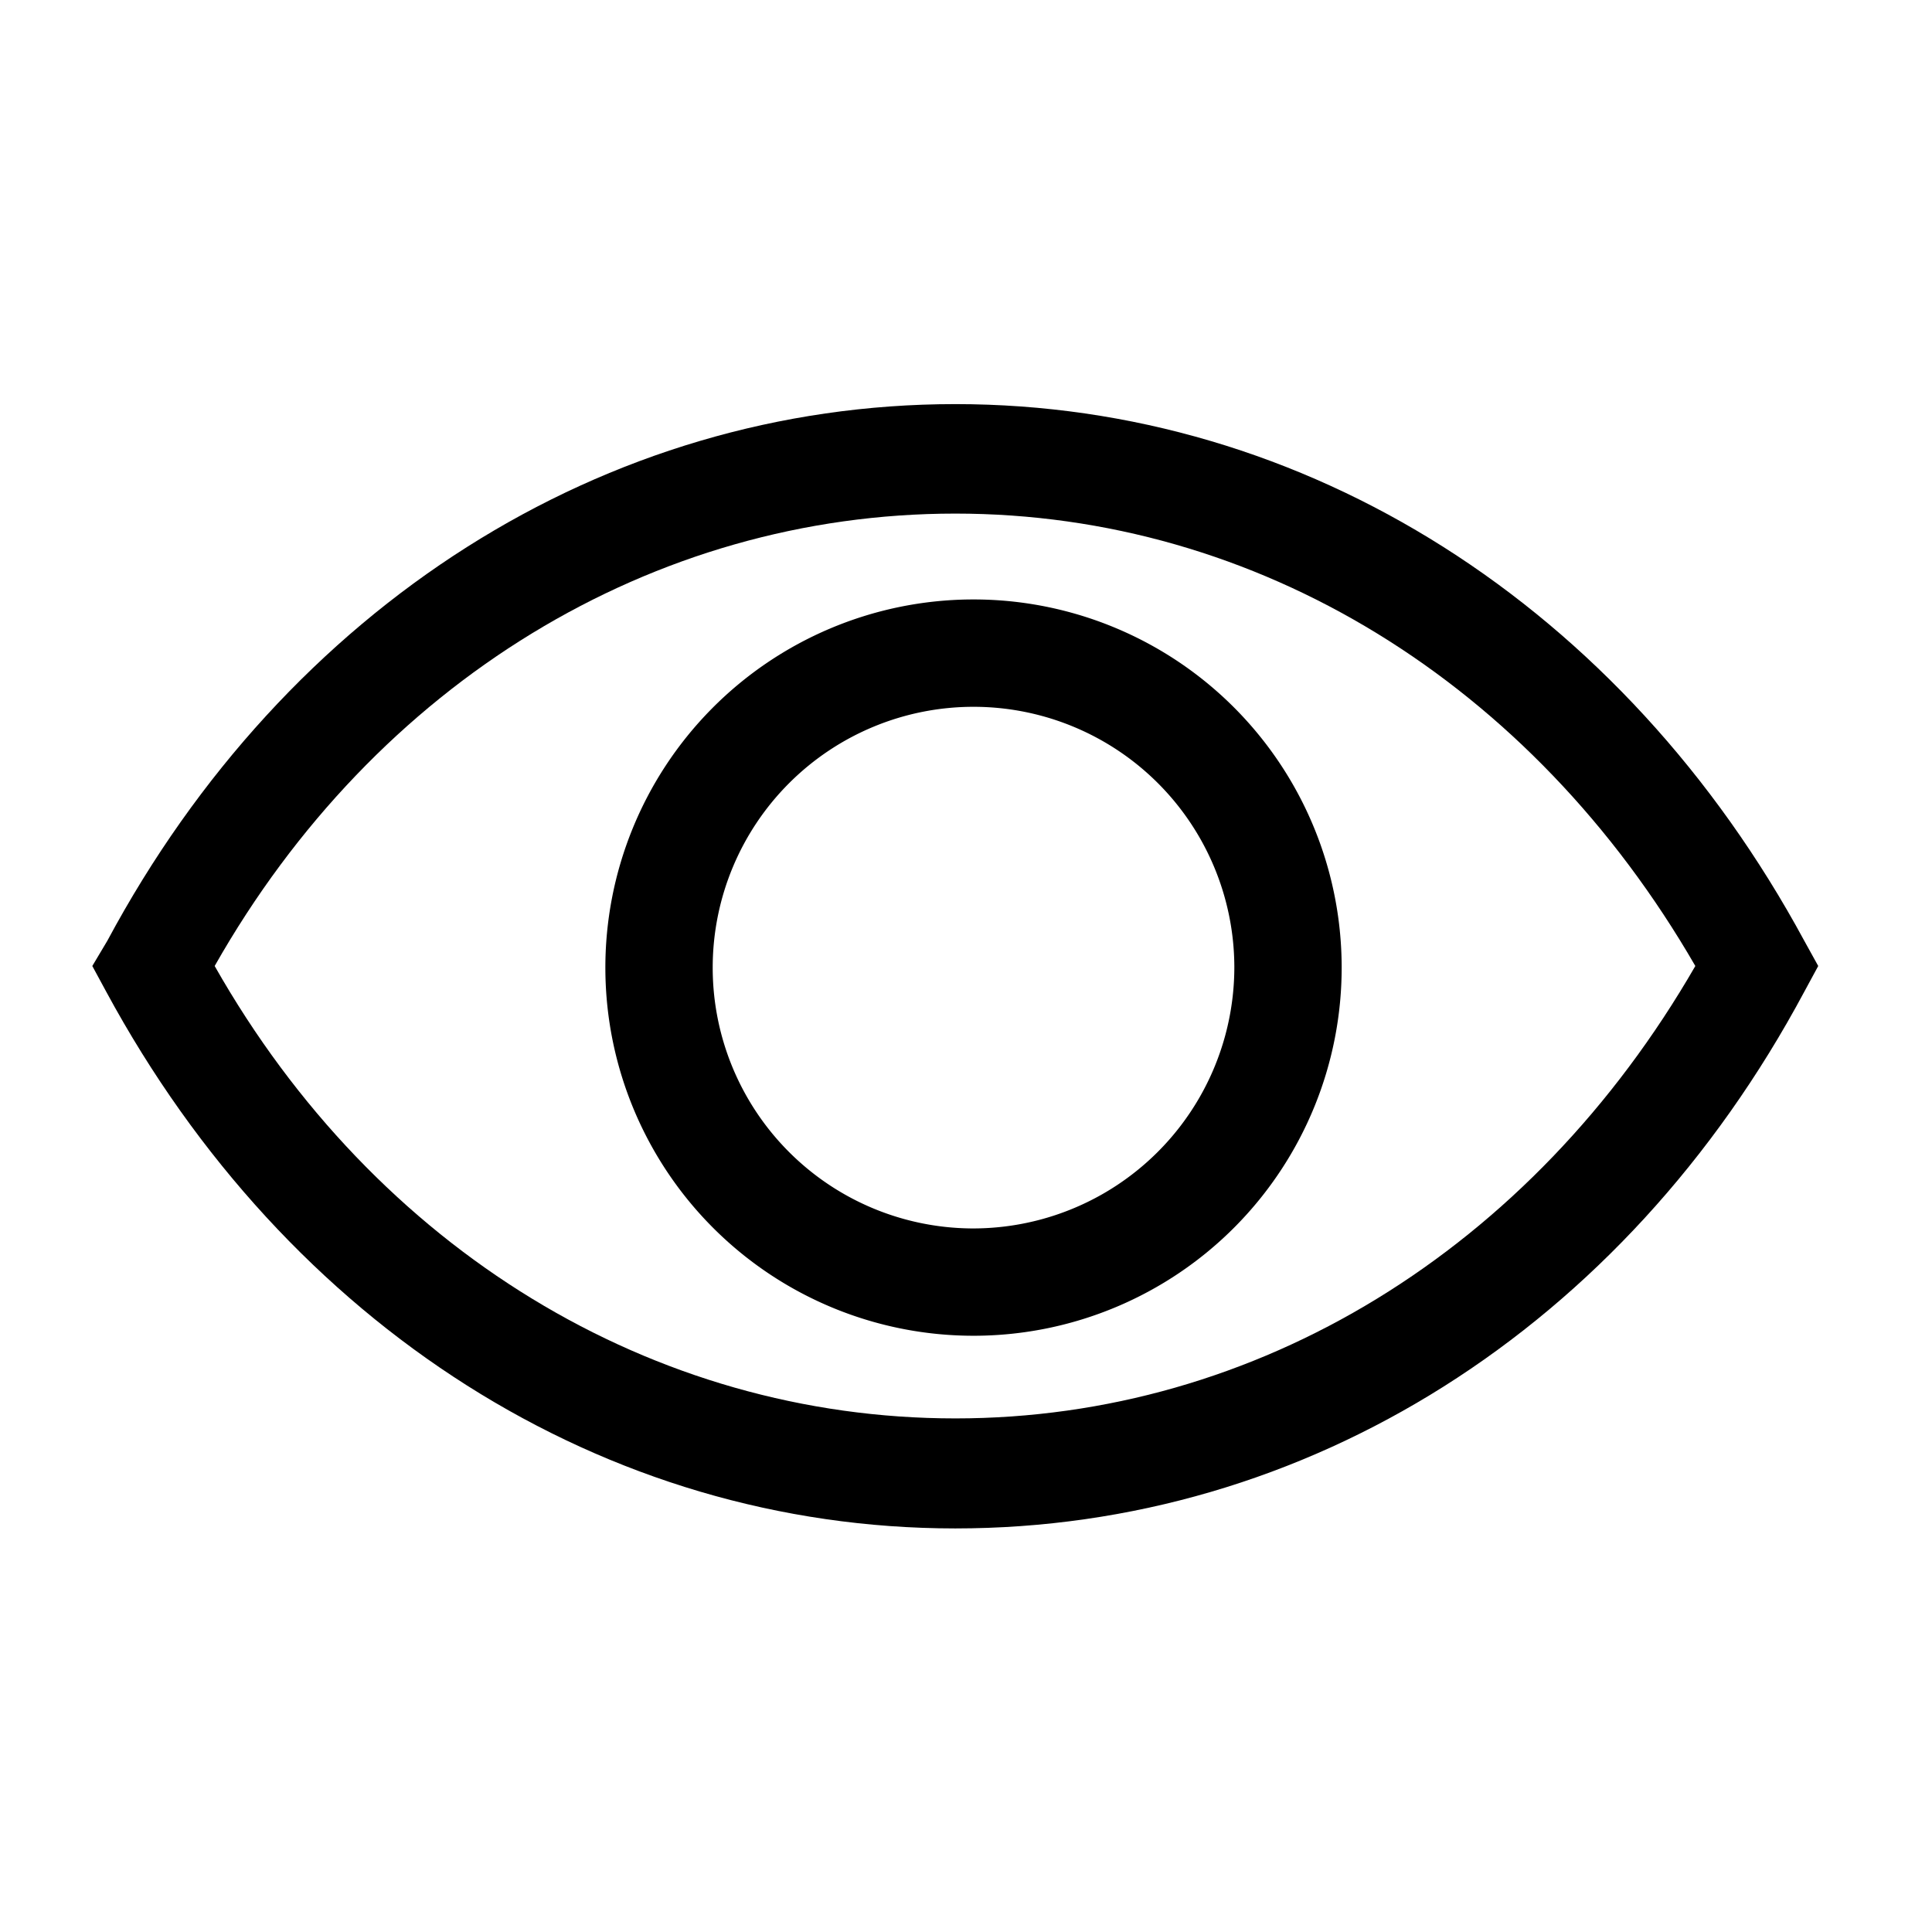 <svg xmlns="http://www.w3.org/2000/svg" width="36" height="36" viewBox="0 0 36 36"><path fill="currentColor" d="M33.62 17.53c-3.37-6.23-9.28-10-15.82-10S5.34 11.3 2 17.53l-.28.47l.26.48c3.37 6.23 9.28 10 15.82 10s12.46-3.72 15.82-10l.26-.48Zm-15.82 8.9C12.17 26.43 7 23.29 4 18c3-5.29 8.17-8.43 13.8-8.43S28.54 12.72 31.59 18c-3.05 5.29-8.17 8.43-13.79 8.43" class="clr-i-outline clr-i-outline-path-1"/><path fill="currentColor" d="M18.09 11.17A6.86 6.86 0 1 0 25 18a6.86 6.86 0 0 0-6.91-6.83m0 11.72A4.86 4.86 0 1 1 23 18a4.87 4.87 0 0 1-4.91 4.89" class="clr-i-outline clr-i-outline-path-2"/><path fill="none" d="M0 0h36v36H0z"/></svg>
